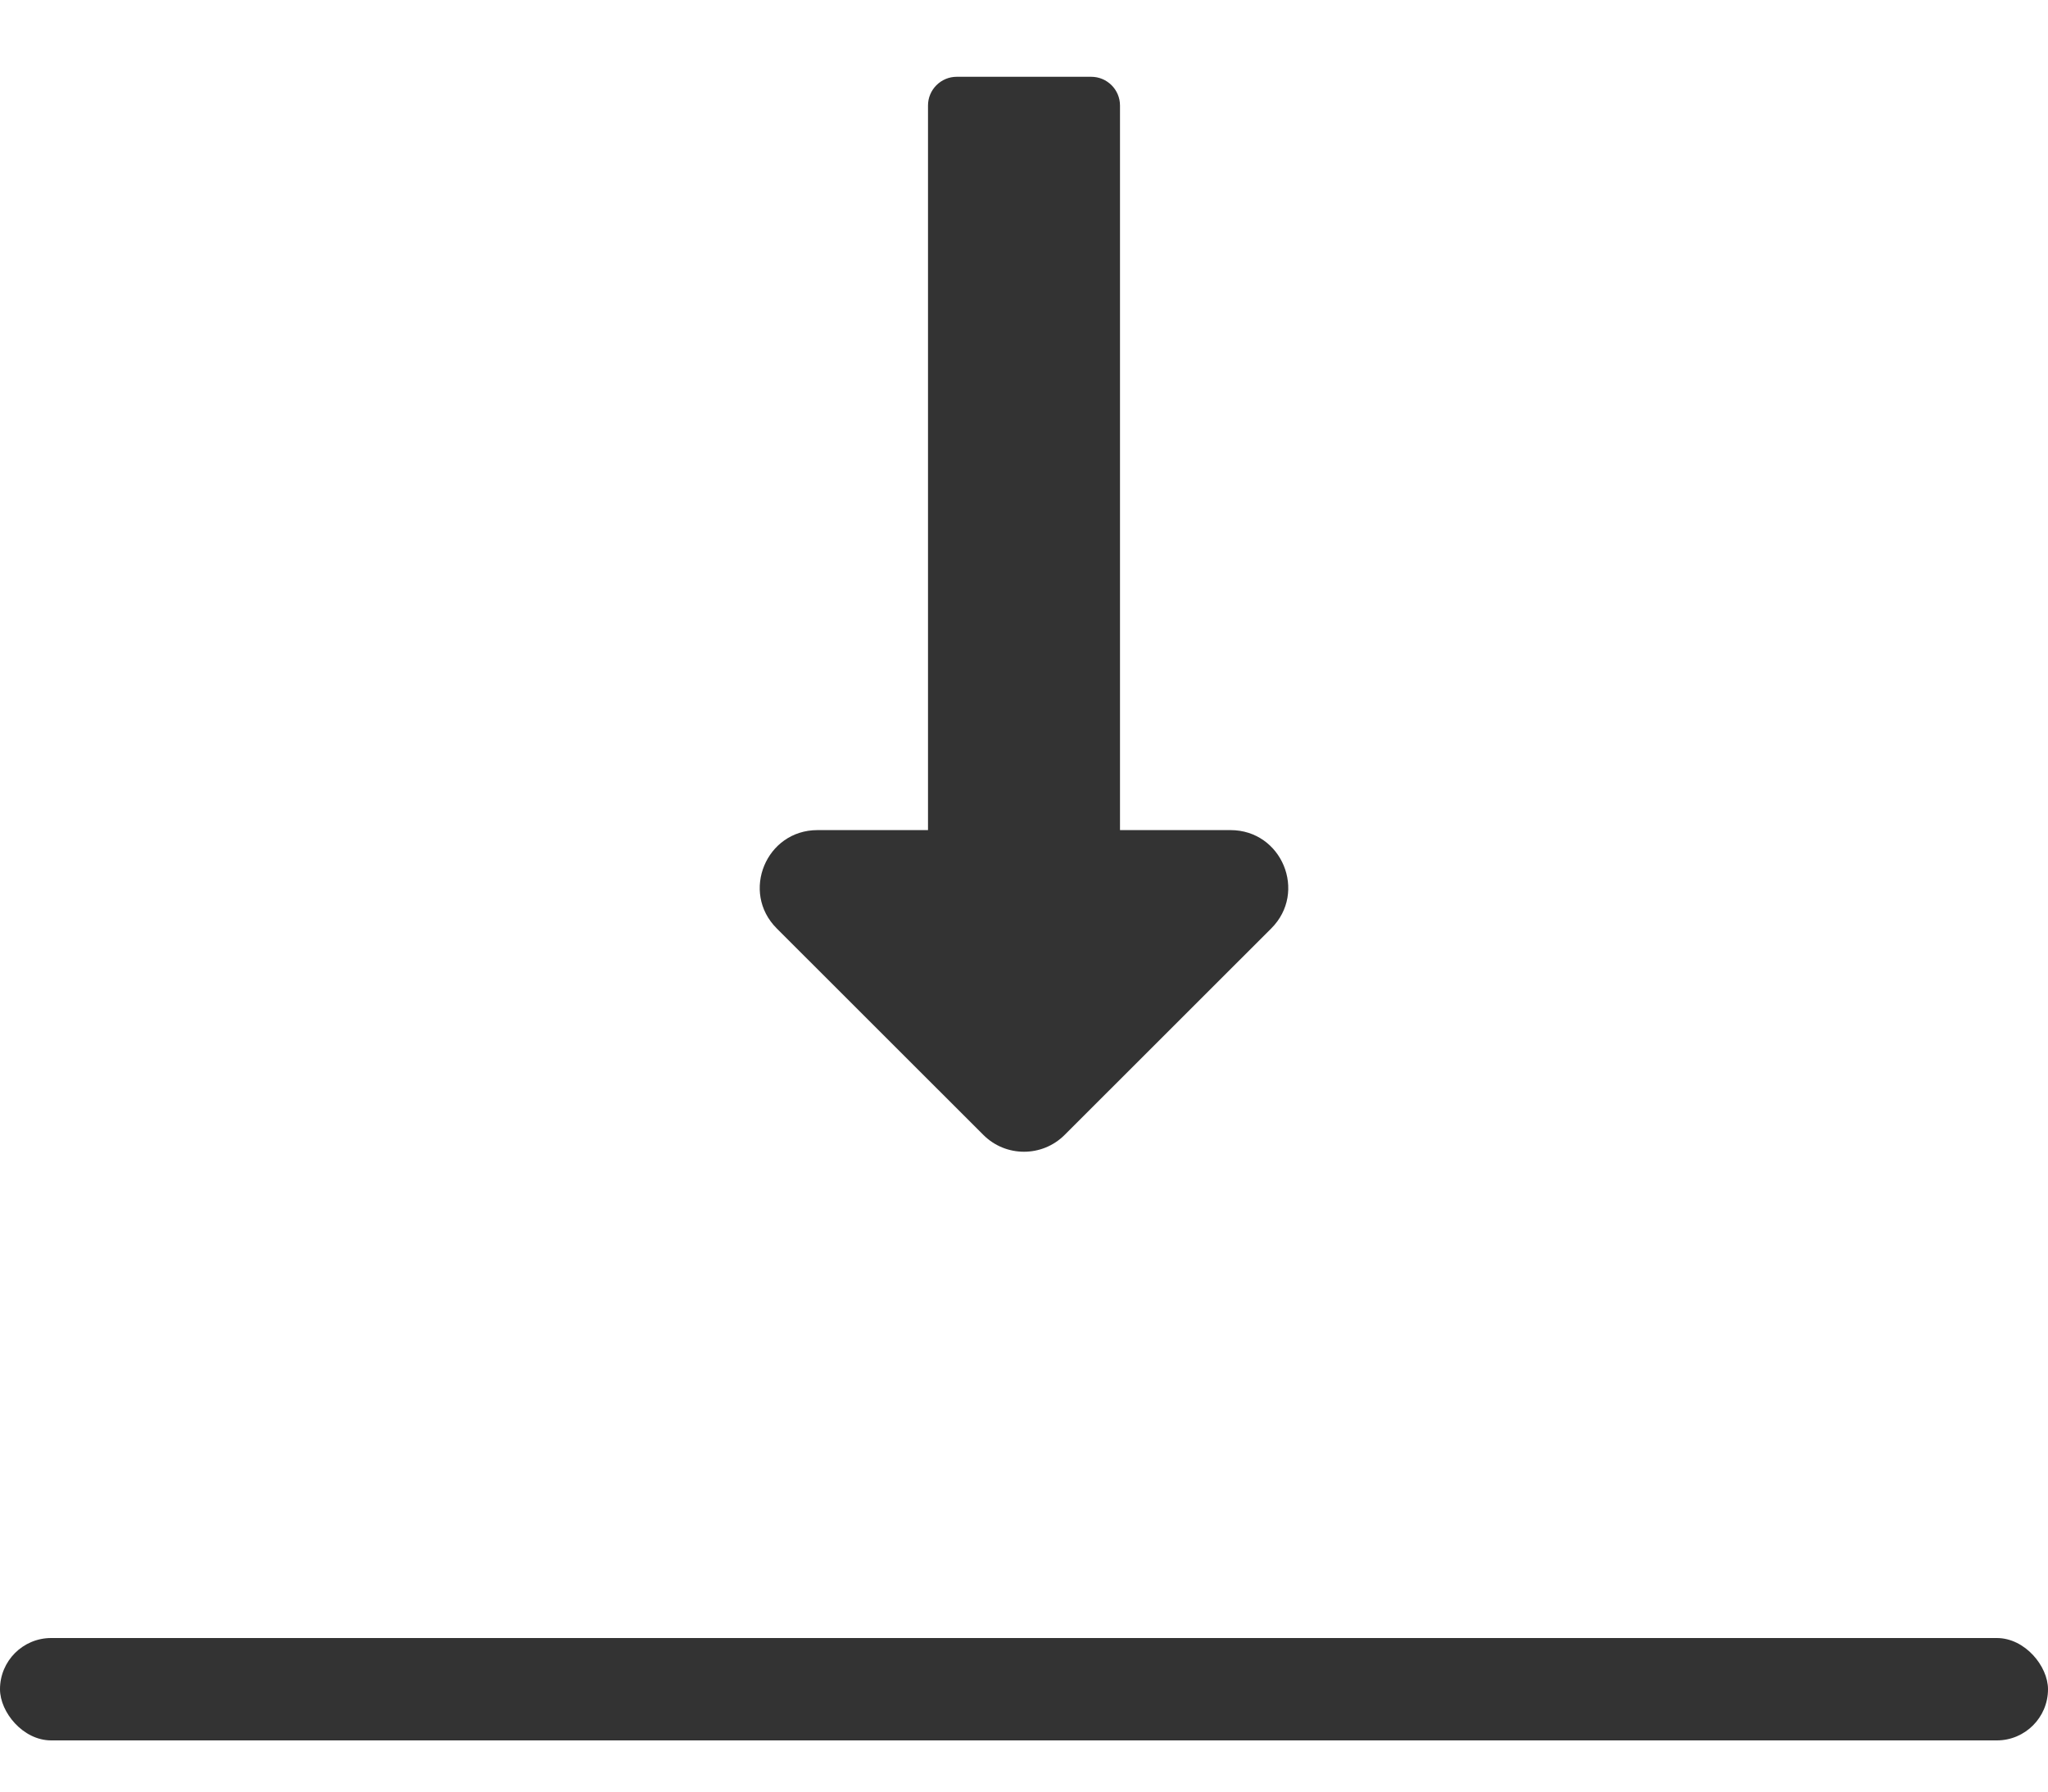 <?xml version="1.0" encoding="UTF-8"?>
<svg width="24px" height="21px" viewBox="0 0 24 21" version="1.1" xmlns="http://www.w3.org/2000/svg" xmlns:xlink="http://www.w3.org/1999/xlink">
    <!-- Generator: Sketch 62 (91390) - https://sketch.com -->
    <title>Download</title>
    <desc>Created with Sketch.</desc>
    <g id="Page-1" stroke="none" stroke-width="1" fill="none" fill-rule="evenodd">
        <g id="E4---Sala-de-prensa-|-Recursos" transform="translate(-1244, -1391)" fill="#333333">
            <g id="Data" transform="translate(120, 656)">
                <g id="Content" transform="translate(0, 112)">
                    <g id="Carousel" transform="translate(53, 64)">
                        <g id="Download" transform="translate(849, 559)">
                            <g transform="translate(222, 0)">
                                <g id="Solid/Arrows/long-arrow-alt-down" transform="translate(4.8, 0)">
                                    <path d="M8.325,9.73 L8.325,1.237 C8.325,1.051 8.174,0.9 7.987,0.9 L6.412,0.9 C6.226,0.9 6.075,1.051 6.075,1.237 L6.075,9.73 L4.78,9.73 C4.178,9.73 3.877,10.457 4.302,10.882 L6.723,13.302 C6.986,13.566 7.414,13.566 7.677,13.302 L10.098,10.882 C10.523,10.457 10.222,9.73 9.62,9.73 L8.325,9.73 Z" id="long-arrow-alt-down"></path>
                                </g>
                                <rect id="Rectangle" x="0" y="19.2" width="24" height="1.2" rx="0.6"></rect>
                            </g>
                        </g>
                    </g>
                </g>
            </g>
        </g>
    </g>
</svg>